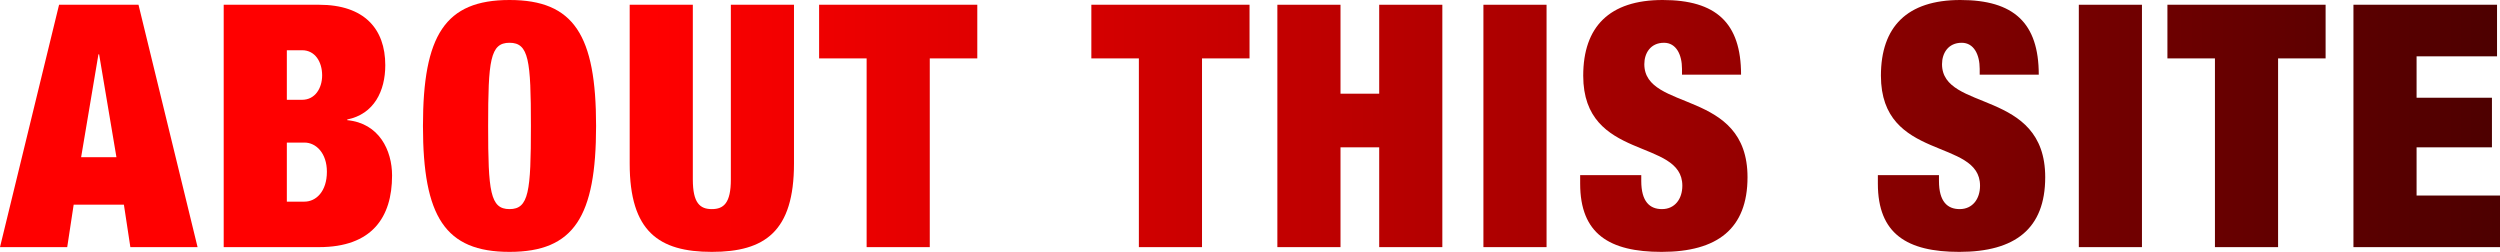 <?xml version="1.0" encoding="UTF-8"?>
<svg id="_レイヤー_2" data-name="レイヤー 2" xmlns="http://www.w3.org/2000/svg" xmlns:xlink="http://www.w3.org/1999/xlink" viewBox="0 0 294.59 29.68">
  <defs>
    <style>
      .cls-1 {
        fill: url(#_新規グラデーションスウォッチ_1-11);
      }

      .cls-1, .cls-2, .cls-3, .cls-4, .cls-5, .cls-6, .cls-7, .cls-8, .cls-9, .cls-10, .cls-11, .cls-12, .cls-13 {
        stroke-width: 0px;
      }

      .cls-2 {
        fill: url(#_新規グラデーションスウォッチ_1-13);
      }

      .cls-3 {
        fill: url(#_新規グラデーションスウォッチ_1-10);
      }

      .cls-4 {
        fill: url(#_新規グラデーションスウォッチ_1-12);
      }

      .cls-5 {
        fill: url(#_新規グラデーションスウォッチ_1);
      }

      .cls-6 {
        fill: url(#_新規グラデーションスウォッチ_1-9);
      }

      .cls-7 {
        fill: url(#_新規グラデーションスウォッチ_1-2);
      }

      .cls-8 {
        fill: url(#_新規グラデーションスウォッチ_1-4);
      }

      .cls-9 {
        fill: url(#_新規グラデーションスウォッチ_1-3);
      }

      .cls-10 {
        fill: url(#_新規グラデーションスウォッチ_1-8);
      }

      .cls-11 {
        fill: url(#_新規グラデーションスウォッチ_1-7);
      }

      .cls-12 {
        fill: url(#_新規グラデーションスウォッチ_1-5);
      }

      .cls-13 {
        fill: url(#_新規グラデーションスウォッチ_1-6);
      }
    </style>
    <linearGradient id="_新規グラデーションスウォッチ_1" data-name="新規グラデーションスウォッチ 1" x1="-.89" y1="14.84" x2="388.27" y2="14.84" gradientUnits="userSpaceOnUse">
      <stop offset=".2" stop-color="red"/>
      <stop offset="1" stop-color="#000"/>
    </linearGradient>
    <linearGradient id="_新規グラデーションスウォッチ_1-2" data-name="新規グラデーションスウォッチ 1" x2="388.27" xlink:href="#_新規グラデーションスウォッチ_1"/>
    <linearGradient id="_新規グラデーションスウォッチ_1-3" data-name="新規グラデーションスウォッチ 1" x2="388.27" xlink:href="#_新規グラデーションスウォッチ_1"/>
    <linearGradient id="_新規グラデーションスウォッチ_1-4" data-name="新規グラデーションスウォッチ 1" y1="15.12" x2="388.27" y2="15.12" xlink:href="#_新規グラデーションスウォッチ_1"/>
    <linearGradient id="_新規グラデーションスウォッチ_1-5" data-name="新規グラデーションスウォッチ 1" x2="388.27" xlink:href="#_新規グラデーションスウォッチ_1"/>
    <linearGradient id="_新規グラデーションスウォッチ_1-6" data-name="新規グラデーションスウォッチ 1" x2="388.27" xlink:href="#_新規グラデーションスウォッチ_1"/>
    <linearGradient id="_新規グラデーションスウォッチ_1-7" data-name="新規グラデーションスウォッチ 1" x2="388.27" xlink:href="#_新規グラデーションスウォッチ_1"/>
    <linearGradient id="_新規グラデーションスウォッチ_1-8" data-name="新規グラデーションスウォッチ 1" x2="388.27" xlink:href="#_新規グラデーションスウォッチ_1"/>
    <linearGradient id="_新規グラデーションスウォッチ_1-9" data-name="新規グラデーションスウォッチ 1" x2="388.27" xlink:href="#_新規グラデーションスウォッチ_1"/>
    <linearGradient id="_新規グラデーションスウォッチ_1-10" data-name="新規グラデーションスウォッチ 1" x2="388.27" xlink:href="#_新規グラデーションスウォッチ_1"/>
    <linearGradient id="_新規グラデーションスウォッチ_1-11" data-name="新規グラデーションスウォッチ 1" x2="388.27" xlink:href="#_新規グラデーションスウォッチ_1"/>
    <linearGradient id="_新規グラデーションスウォッチ_1-12" data-name="新規グラデーションスウォッチ 1" x2="388.27" xlink:href="#_新規グラデーションスウォッチ_1"/>
    <linearGradient id="_新規グラデーションスウォッチ_1-13" data-name="新規グラデーションスウォッチ 1" x2="388.27" xlink:href="#_新規グラデーションスウォッチ_1"/>
  </defs>
  <g id="header">
    <g>
      <path class="cls-5" d="M6.96.56h9.36l6.96,28.56h-7.92l-.76-5h-5.92l-.76,5H0L6.96.56ZM11.68,6.4h-.08l-2.04,12.12h4.16l-2.04-12.12Z"/>
      <path class="cls-7" d="M26.36.56h11.24c5.32,0,7.8,2.84,7.8,7.12,0,3.04-1.32,5.76-4.48,6.4v.08c3.76.36,5.28,3.56,5.28,6.52,0,4.96-2.4,8.44-8.6,8.44h-11.24V.56ZM33.8,11.76h1.8c1.52,0,2.36-1.36,2.36-2.88,0-1.6-.84-2.96-2.36-2.96h-1.8v5.84ZM33.8,23.76h2.08c1.36,0,2.64-1.2,2.64-3.52,0-2.2-1.28-3.44-2.64-3.44h-2.08v6.96Z"/>
      <path class="cls-9" d="M60.04,0c7.6,0,10.2,4.16,10.2,14.84s-2.6,14.84-10.2,14.84-10.2-4.16-10.2-14.84S52.44,0,60.04,0ZM60.04,24.64c2.28,0,2.52-2.08,2.52-9.8s-.24-9.8-2.52-9.8-2.52,2.08-2.52,9.8.24,9.8,2.52,9.8Z"/>
      <path class="cls-8" d="M81.64.56v20.6c0,2.76.84,3.48,2.24,3.48s2.24-.72,2.24-3.48V.56h7.44v18.72c0,8-3.44,10.4-9.68,10.4s-9.68-2.4-9.68-10.4V.56h7.44Z"/>
      <path class="cls-12" d="M102.12,6.88h-5.6V.56h18.64v6.32h-5.6v22.24h-7.44V6.88Z"/>
      <path class="cls-13" d="M134.2,6.88h-5.6V.56h18.64v6.32h-5.6v22.24h-7.44V6.88Z"/>
      <path class="cls-11" d="M150.52.56h7.44v10.48h4.56V.56h7.44v28.56h-7.44v-11.76h-4.56v11.76h-7.44V.56Z"/>
      <path class="cls-10" d="M174.8.56h7.44v28.56h-7.44V.56Z"/>
      <path class="cls-6" d="M198.2,8.8v-.68c0-1.68-.68-3.08-2.12-3.08-1.6,0-2.32,1.24-2.32,2.52,0,5.64,12.16,2.88,12.16,13.32,0,6.08-3.56,8.8-10.12,8.8-6.16,0-9.6-2.12-9.6-8.04v-1h7.2v.68c0,2.44,1,3.32,2.44,3.32,1.52,0,2.4-1.2,2.4-2.76,0-5.64-11.68-2.84-11.68-12.96,0-5.76,3.08-8.92,9.36-8.92s9.24,2.68,9.24,8.8h-6.96Z"/>
      <path class="cls-3" d="M233.28,8.8v-.68c0-1.68-.68-3.08-2.12-3.08-1.6,0-2.32,1.24-2.32,2.52,0,5.64,12.16,2.88,12.16,13.32,0,6.08-3.56,8.8-10.12,8.8-6.16,0-9.6-2.12-9.6-8.04v-1h7.2v.68c0,2.44,1,3.32,2.44,3.32,1.52,0,2.4-1.2,2.4-2.76,0-5.64-11.68-2.84-11.68-12.96,0-5.76,3.08-8.92,9.36-8.92s9.24,2.68,9.24,8.8h-6.96Z"/>
      <path class="cls-1" d="M244.96.56h7.44v28.56h-7.44V.56Z"/>
      <path class="cls-4" d="M261,6.88h-5.6V.56h18.64v6.32h-5.6v22.24h-7.44V6.88Z"/>
      <path class="cls-2" d="M277.32.56h16.92v6.08h-9.48v4.88h8.88v5.84h-8.88v5.68h9.84v6.08h-17.28V.56Z"/>
    </g>
  </g>
</svg>